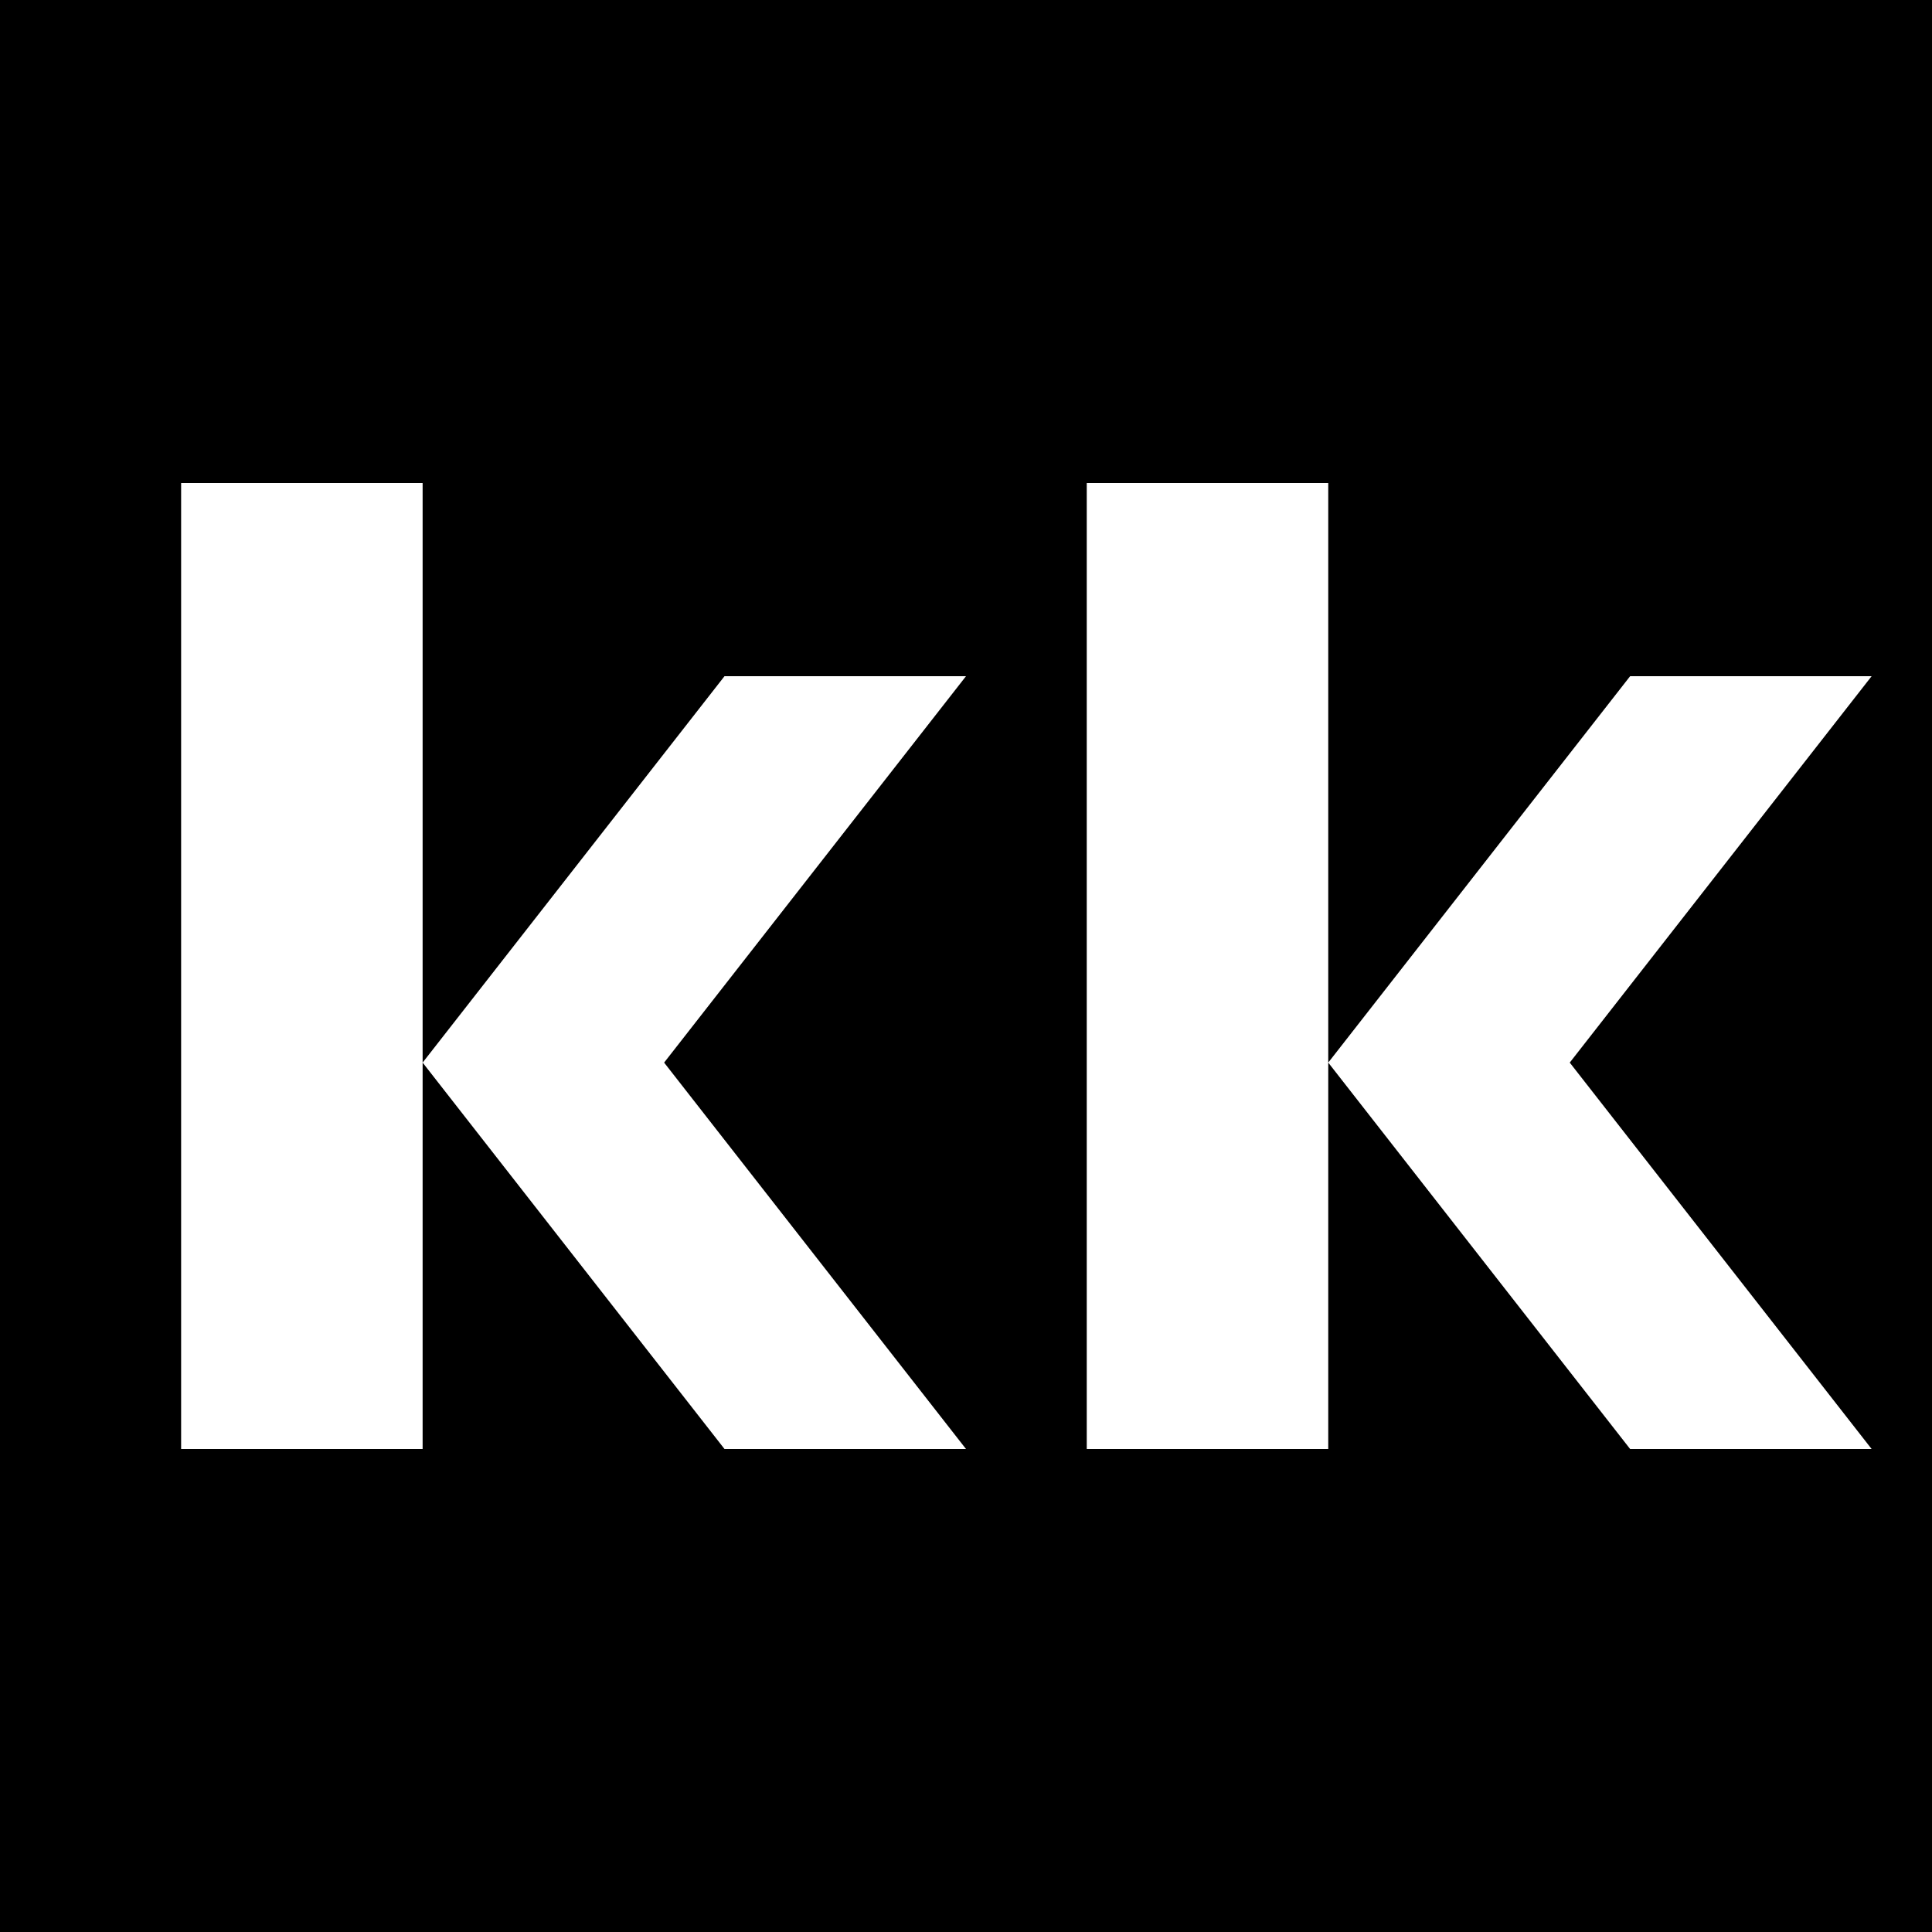 <svg xmlns="http://www.w3.org/2000/svg" fill="none" viewBox="0 0 640 640">
  <path fill="#000" d="M0 0h640v640H0z"/>
  <path fill="#fff" d="M60 160v320h80V352l100 128h80L220 352l100-128H240L140 352V160H60z"/>
  <path fill="#fff" d="M360 160v320h80V352l100 128h80L520 352l100-128H540L440 352V160h-80z"/>
</svg>